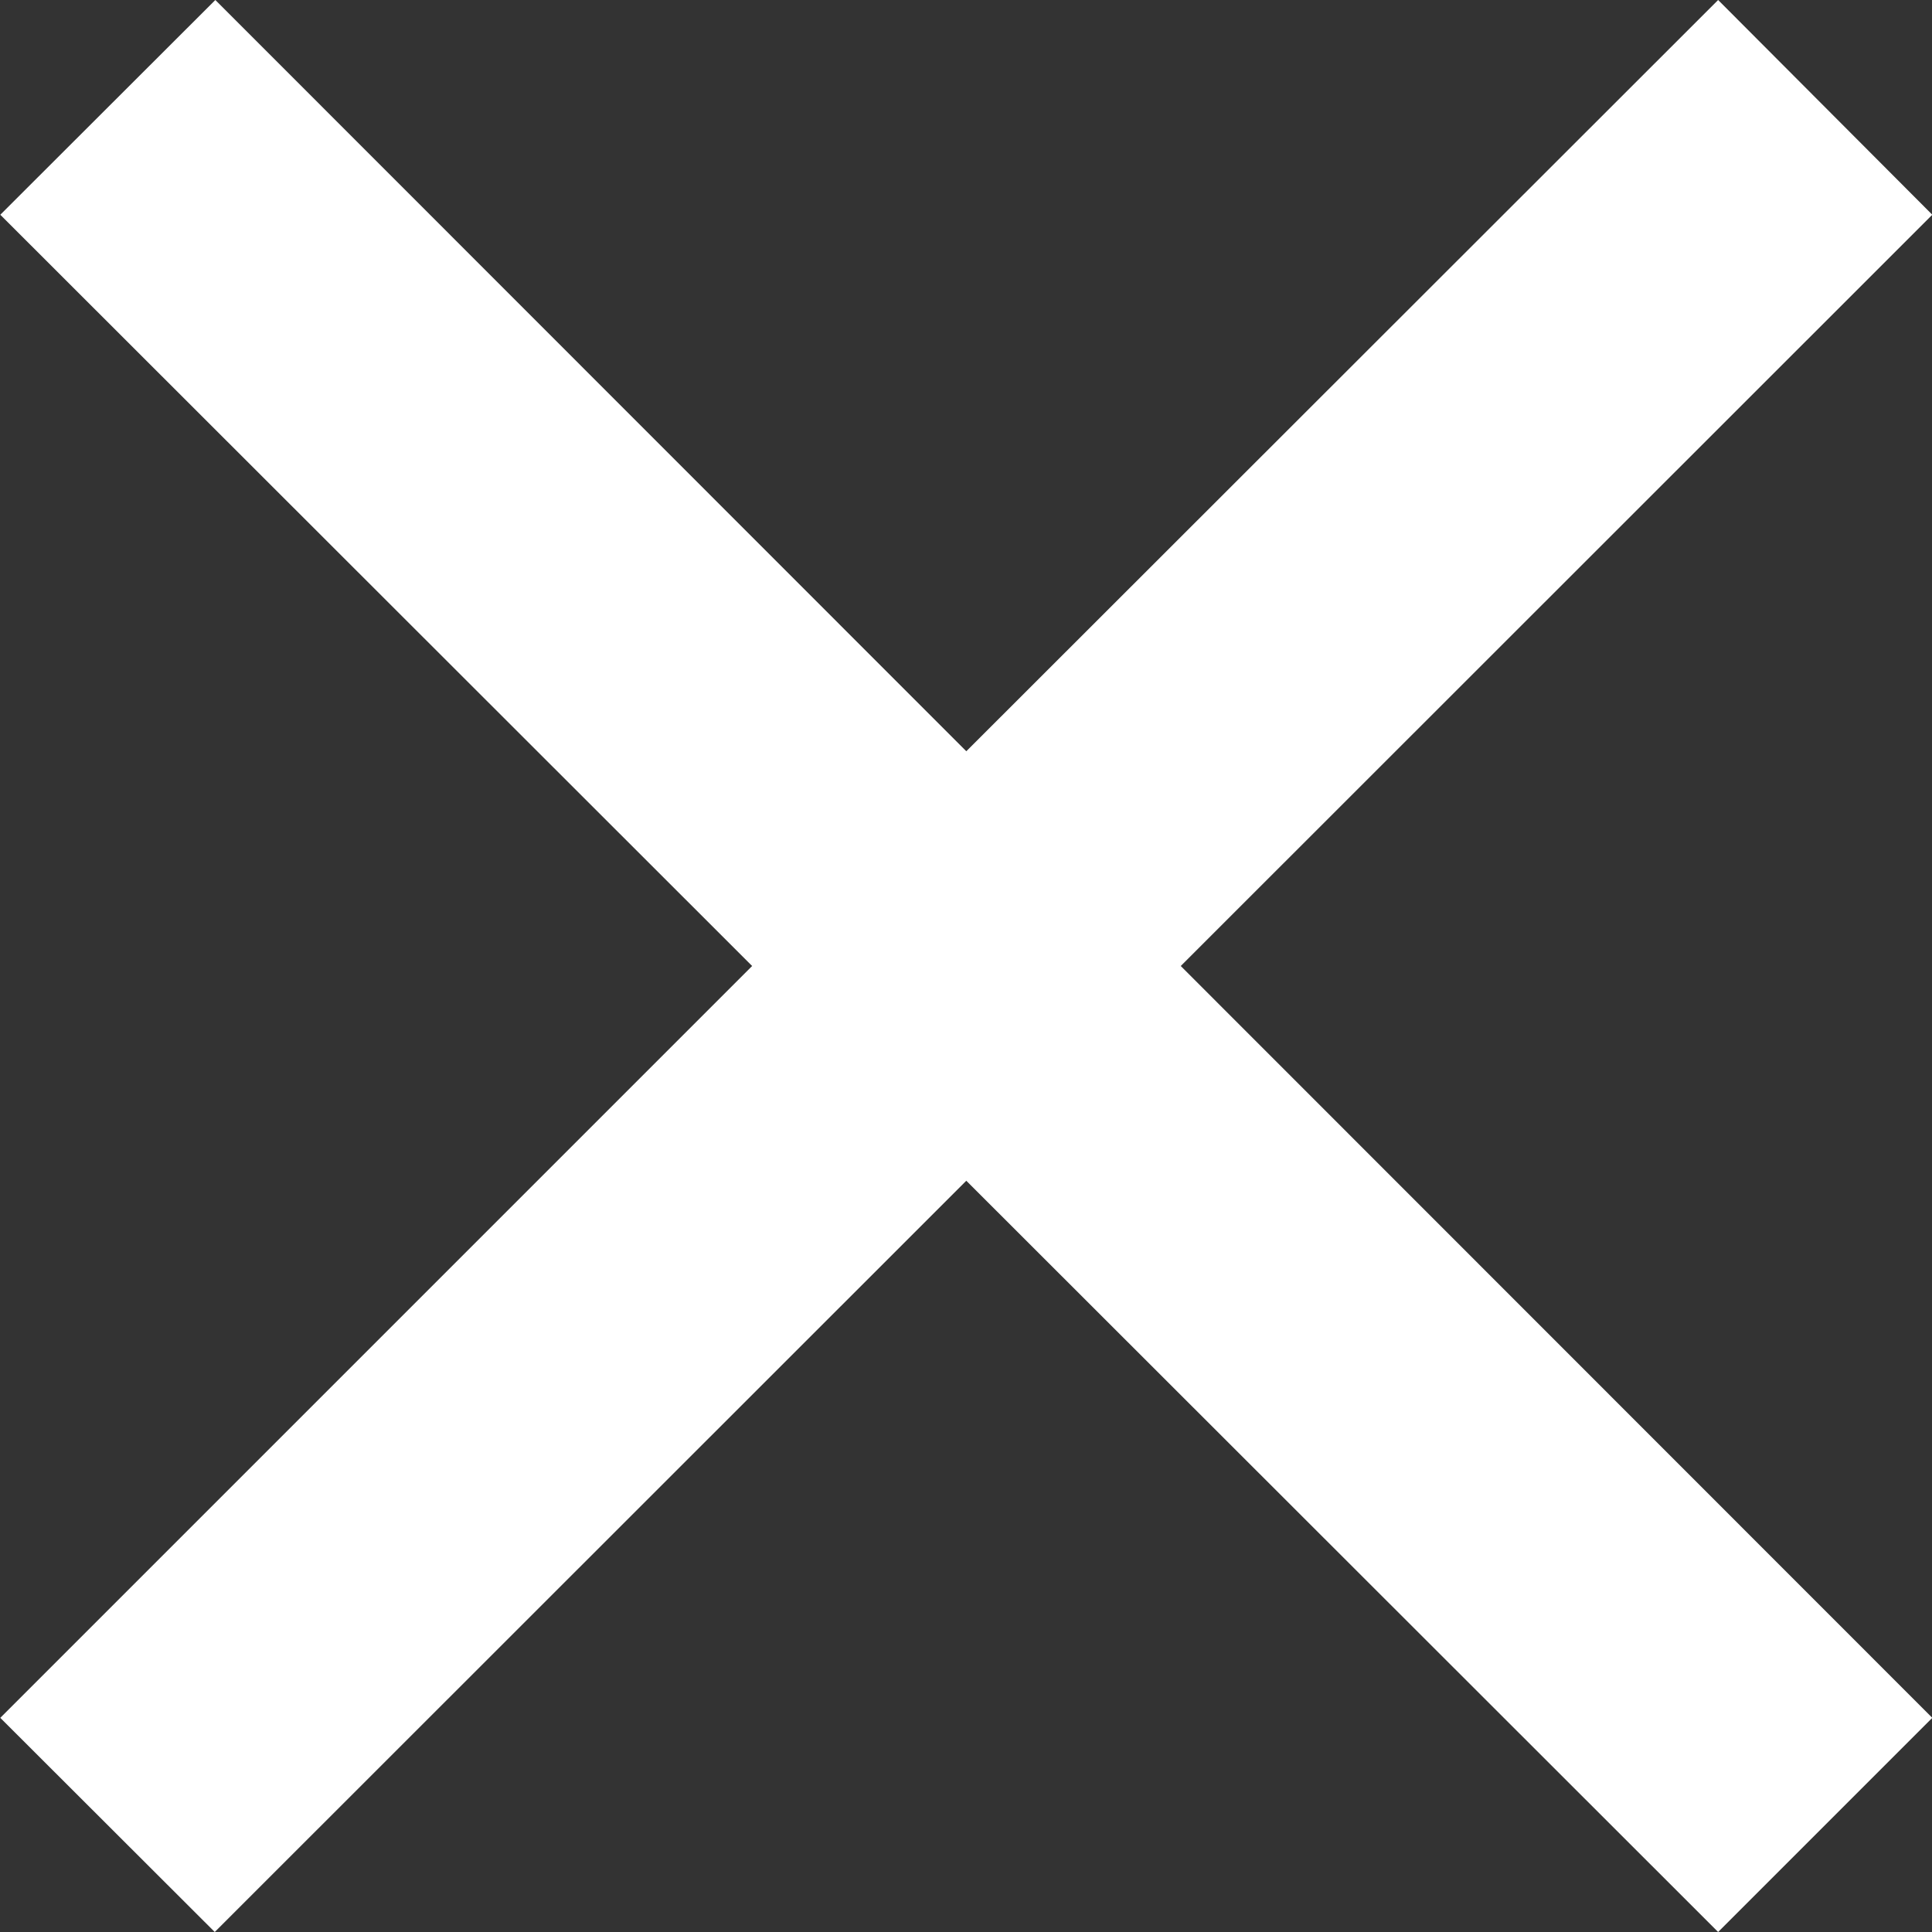 <svg xmlns="http://www.w3.org/2000/svg" width="13" height="13" viewBox="0 0 13 13">
  <rect x="0" y="0" width="13" height="13" fill="#333333" stroke="none"/>
  <path id="icon-cross" d="M21126.5,18146.945l-5.057,5.055-1.443-1.441,5.059-5.059-5.059-5.055,1.447-1.445,5.053,5.055,5.059-5.055,1.441,1.445-5.057,5.055,5.057,5.059-1.441,1.441Z" transform="translate(-21119.998 -18139)" fill="#fff"/>
</svg>
